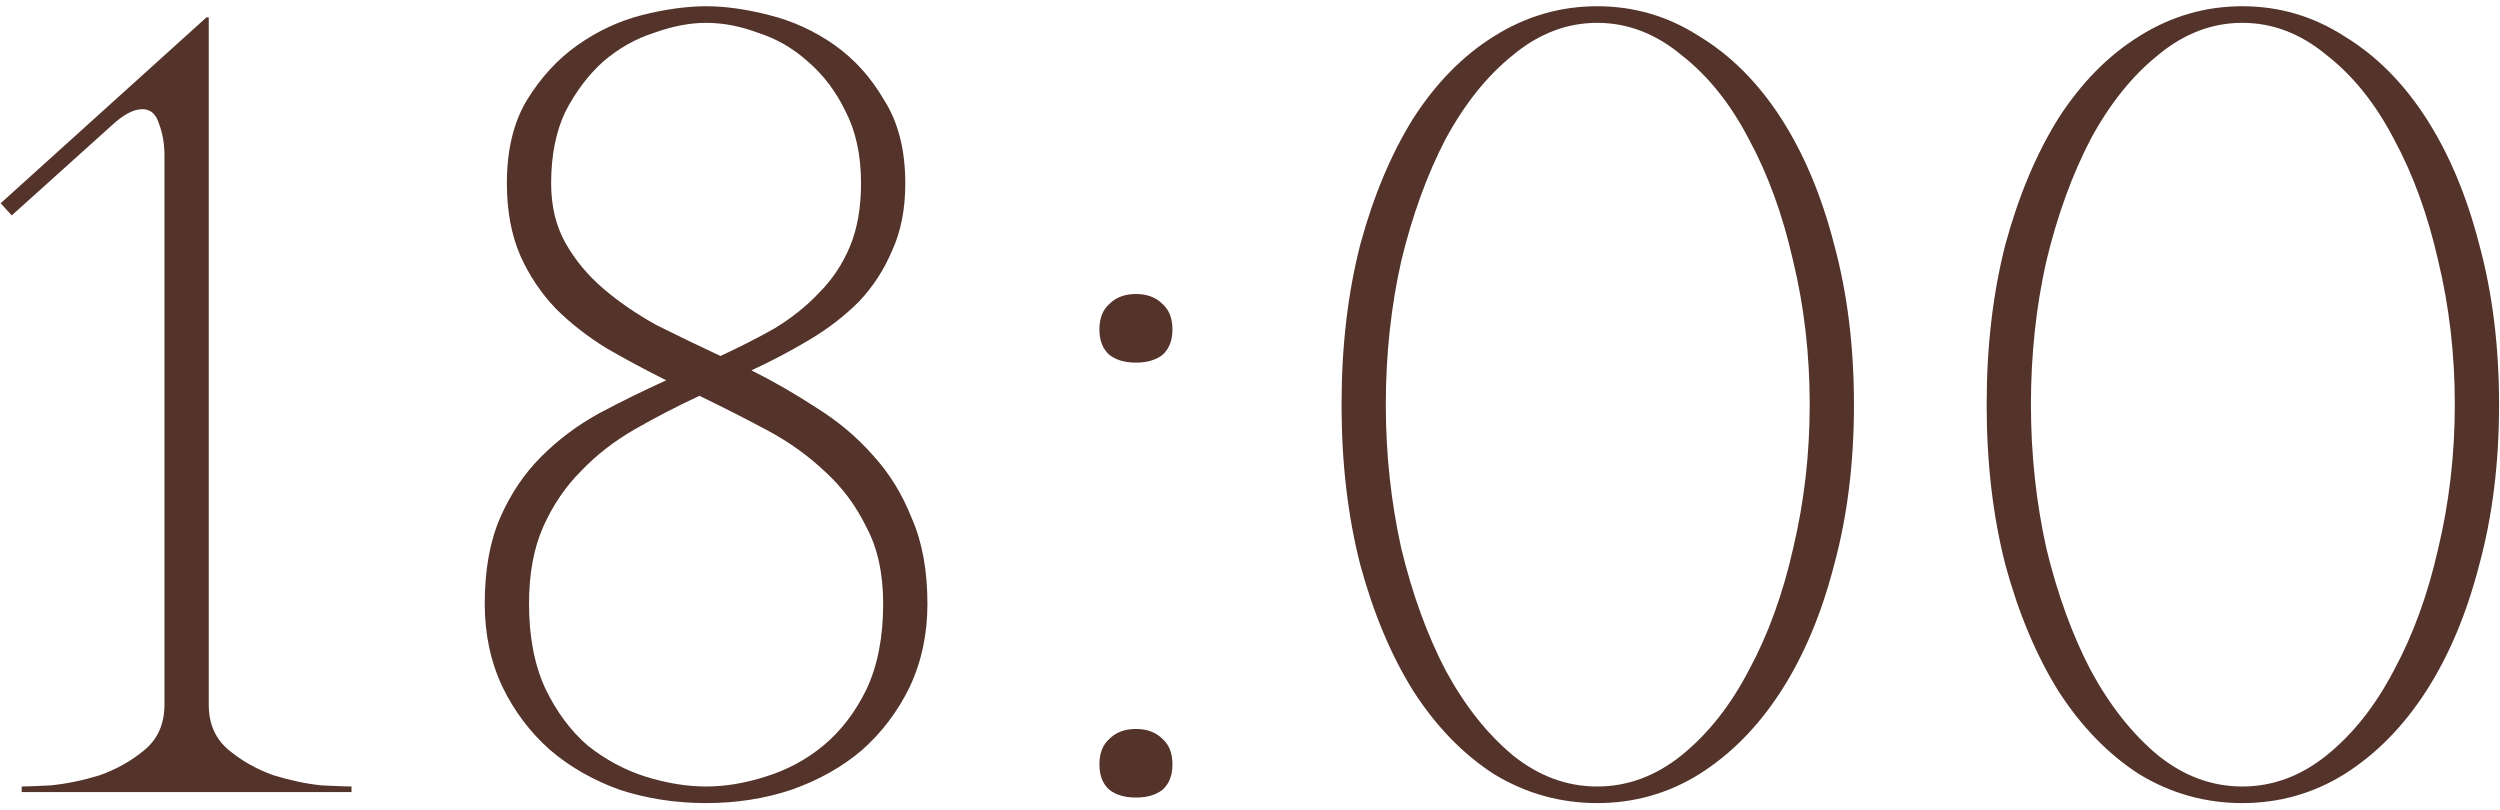 <?xml version="1.0" encoding="UTF-8"?> <svg xmlns="http://www.w3.org/2000/svg" width="145" height="47" viewBox="0 0 145 47" fill="none"><path d="M12.107 1.004V40.866C12.107 41.979 12.492 42.856 13.262 43.498C14.033 44.14 14.91 44.632 15.894 44.975C16.878 45.274 17.798 45.467 18.654 45.552C19.553 45.595 20.131 45.617 20.387 45.617V45.938H1.259V45.617C1.515 45.617 2.072 45.595 2.928 45.552C3.826 45.467 4.768 45.274 5.752 44.975C6.736 44.632 7.614 44.14 8.384 43.498C9.154 42.856 9.539 41.979 9.539 40.866V9.028C9.539 8.343 9.432 7.723 9.218 7.166C9.047 6.61 8.726 6.332 8.255 6.332C7.742 6.332 7.143 6.653 6.458 7.295L0.681 12.494L0.039 11.788L11.979 1.004H12.107ZM40.953 0.362C42.066 0.362 43.285 0.533 44.612 0.876C45.981 1.218 47.244 1.796 48.399 2.609C49.554 3.422 50.517 4.492 51.288 5.818C52.101 7.102 52.507 8.707 52.507 10.633C52.507 12.13 52.251 13.436 51.737 14.548C51.266 15.661 50.624 16.645 49.811 17.501C48.998 18.314 48.057 19.042 46.987 19.684C45.917 20.326 44.783 20.925 43.585 21.481C44.869 22.123 46.131 22.85 47.372 23.663C48.613 24.434 49.704 25.354 50.646 26.424C51.587 27.451 52.336 28.67 52.892 30.082C53.492 31.452 53.791 33.099 53.791 35.025C53.791 36.78 53.449 38.384 52.764 39.839C52.079 41.252 51.159 42.471 50.004 43.498C48.848 44.483 47.479 45.253 45.896 45.809C44.355 46.323 42.708 46.579 40.953 46.579C39.199 46.579 37.529 46.323 35.946 45.809C34.406 45.253 33.058 44.483 31.902 43.498C30.747 42.471 29.827 41.252 29.142 39.839C28.457 38.384 28.115 36.78 28.115 35.025C28.115 33.057 28.415 31.388 29.014 30.018C29.613 28.649 30.404 27.472 31.389 26.488C32.373 25.503 33.486 24.669 34.727 23.984C36.01 23.3 37.316 22.658 38.642 22.059C37.444 21.459 36.288 20.839 35.176 20.197C34.063 19.512 33.079 18.742 32.223 17.886C31.367 16.988 30.683 15.96 30.169 14.805C29.655 13.607 29.399 12.216 29.399 10.633C29.399 8.707 29.784 7.102 30.554 5.818C31.367 4.492 32.352 3.422 33.507 2.609C34.662 1.796 35.903 1.218 37.23 0.876C38.599 0.533 39.84 0.362 40.953 0.362ZM40.953 1.325C40.011 1.325 39.006 1.518 37.936 1.903C36.866 2.245 35.882 2.801 34.983 3.572C34.127 4.342 33.4 5.305 32.801 6.46C32.245 7.616 31.966 9.007 31.966 10.633C31.966 11.959 32.245 13.115 32.801 14.099C33.357 15.083 34.085 15.96 34.983 16.731C35.882 17.501 36.909 18.207 38.064 18.849C39.263 19.448 40.504 20.047 41.788 20.646C42.9 20.133 43.949 19.598 44.933 19.042C45.917 18.443 46.773 17.758 47.5 16.988C48.271 16.217 48.87 15.319 49.298 14.292C49.726 13.264 49.94 12.045 49.94 10.633C49.94 9.007 49.64 7.616 49.041 6.46C48.485 5.305 47.757 4.342 46.858 3.572C46.003 2.801 45.04 2.245 43.97 1.903C42.943 1.518 41.937 1.325 40.953 1.325ZM40.568 22.957C39.284 23.556 38.043 24.198 36.845 24.883C35.647 25.568 34.598 26.381 33.7 27.322C32.801 28.221 32.073 29.291 31.517 30.532C30.961 31.773 30.683 33.271 30.683 35.025C30.683 36.951 31.003 38.598 31.645 39.968C32.287 41.294 33.1 42.386 34.085 43.242C35.112 44.055 36.224 44.654 37.422 45.039C38.663 45.424 39.84 45.617 40.953 45.617C42.066 45.617 43.221 45.424 44.419 45.039C45.66 44.654 46.773 44.055 47.757 43.242C48.784 42.386 49.619 41.294 50.261 39.968C50.903 38.598 51.224 36.951 51.224 35.025C51.224 33.271 50.903 31.794 50.261 30.596C49.661 29.355 48.87 28.285 47.886 27.386C46.901 26.445 45.767 25.632 44.483 24.947C43.2 24.262 41.895 23.599 40.568 22.957ZM63.766 19.106C63.766 18.464 63.958 17.972 64.343 17.63C64.729 17.244 65.242 17.052 65.884 17.052C66.526 17.052 67.039 17.244 67.425 17.63C67.81 17.972 68.002 18.464 68.002 19.106C68.002 19.748 67.81 20.24 67.425 20.582C67.039 20.882 66.526 21.032 65.884 21.032C65.242 21.032 64.729 20.882 64.343 20.582C63.958 20.24 63.766 19.748 63.766 19.106ZM63.766 44.333C63.766 43.691 63.958 43.199 64.343 42.856C64.729 42.471 65.242 42.279 65.884 42.279C66.526 42.279 67.039 42.471 67.425 42.856C67.81 43.199 68.002 43.691 68.002 44.333C68.002 44.975 67.81 45.467 67.425 45.809C67.039 46.109 66.526 46.258 65.884 46.258C65.242 46.258 64.729 46.109 64.343 45.809C63.958 45.467 63.766 44.975 63.766 44.333ZM92.638 0.362C94.778 0.362 96.746 0.94 98.543 2.095C100.384 3.208 101.967 4.791 103.294 6.845C104.62 8.9 105.647 11.339 106.375 14.163C107.145 16.988 107.53 20.09 107.53 23.471C107.53 26.852 107.145 29.954 106.375 32.778C105.647 35.603 104.62 38.042 103.294 40.096C101.967 42.15 100.384 43.755 98.543 44.91C96.746 46.023 94.778 46.579 92.638 46.579C90.498 46.579 88.508 46.023 86.668 44.91C84.871 43.755 83.309 42.15 81.982 40.096C80.698 38.042 79.671 35.603 78.901 32.778C78.174 29.954 77.81 26.852 77.81 23.471C77.81 20.09 78.174 16.988 78.901 14.163C79.671 11.339 80.698 8.9 81.982 6.845C83.309 4.791 84.871 3.208 86.668 2.095C88.508 0.94 90.498 0.362 92.638 0.362ZM92.638 45.617C94.392 45.617 96.019 45.017 97.516 43.819C99.057 42.578 100.362 40.931 101.432 38.877C102.545 36.822 103.401 34.469 104 31.816C104.642 29.12 104.963 26.338 104.963 23.471C104.963 20.561 104.642 17.779 104 15.126C103.401 12.473 102.545 10.119 101.432 8.065C100.362 6.011 99.057 4.385 97.516 3.187C96.019 1.946 94.392 1.325 92.638 1.325C90.883 1.325 89.257 1.946 87.759 3.187C86.262 4.385 84.957 6.011 83.844 8.065C82.774 10.119 81.918 12.473 81.276 15.126C80.677 17.779 80.377 20.561 80.377 23.471C80.377 26.338 80.677 29.12 81.276 31.816C81.918 34.469 82.774 36.822 83.844 38.877C84.957 40.931 86.262 42.578 87.759 43.819C89.257 45.017 90.883 45.617 92.638 45.617ZM130.054 0.362C132.194 0.362 134.162 0.94 135.96 2.095C137.8 3.208 139.383 4.791 140.71 6.845C142.036 8.9 143.063 11.339 143.791 14.163C144.561 16.988 144.946 20.09 144.946 23.471C144.946 26.852 144.561 29.954 143.791 32.778C143.063 35.603 142.036 38.042 140.71 40.096C139.383 42.15 137.8 43.755 135.96 44.91C134.162 46.023 132.194 46.579 130.054 46.579C127.914 46.579 125.924 46.023 124.084 44.91C122.287 43.755 120.725 42.15 119.398 40.096C118.115 38.042 117.087 35.603 116.317 32.778C115.59 29.954 115.226 26.852 115.226 23.471C115.226 20.09 115.59 16.988 116.317 14.163C117.087 11.339 118.115 8.9 119.398 6.845C120.725 4.791 122.287 3.208 124.084 2.095C125.924 0.94 127.914 0.362 130.054 0.362ZM130.054 45.617C131.809 45.617 133.435 45.017 134.932 43.819C136.473 42.578 137.778 40.931 138.848 38.877C139.961 36.822 140.817 34.469 141.416 31.816C142.058 29.12 142.379 26.338 142.379 23.471C142.379 20.561 142.058 17.779 141.416 15.126C140.817 12.473 139.961 10.119 138.848 8.065C137.778 6.011 136.473 4.385 134.932 3.187C133.435 1.946 131.809 1.325 130.054 1.325C128.299 1.325 126.673 1.946 125.176 3.187C123.678 4.385 122.373 6.011 121.26 8.065C120.19 10.119 119.334 12.473 118.692 15.126C118.093 17.779 117.794 20.561 117.794 23.471C117.794 26.338 118.093 29.12 118.692 31.816C119.334 34.469 120.19 36.822 121.26 38.877C122.373 40.931 123.678 42.578 125.176 43.819C126.673 45.017 128.299 45.617 130.054 45.617Z" fill="#53332A"></path></svg> 
